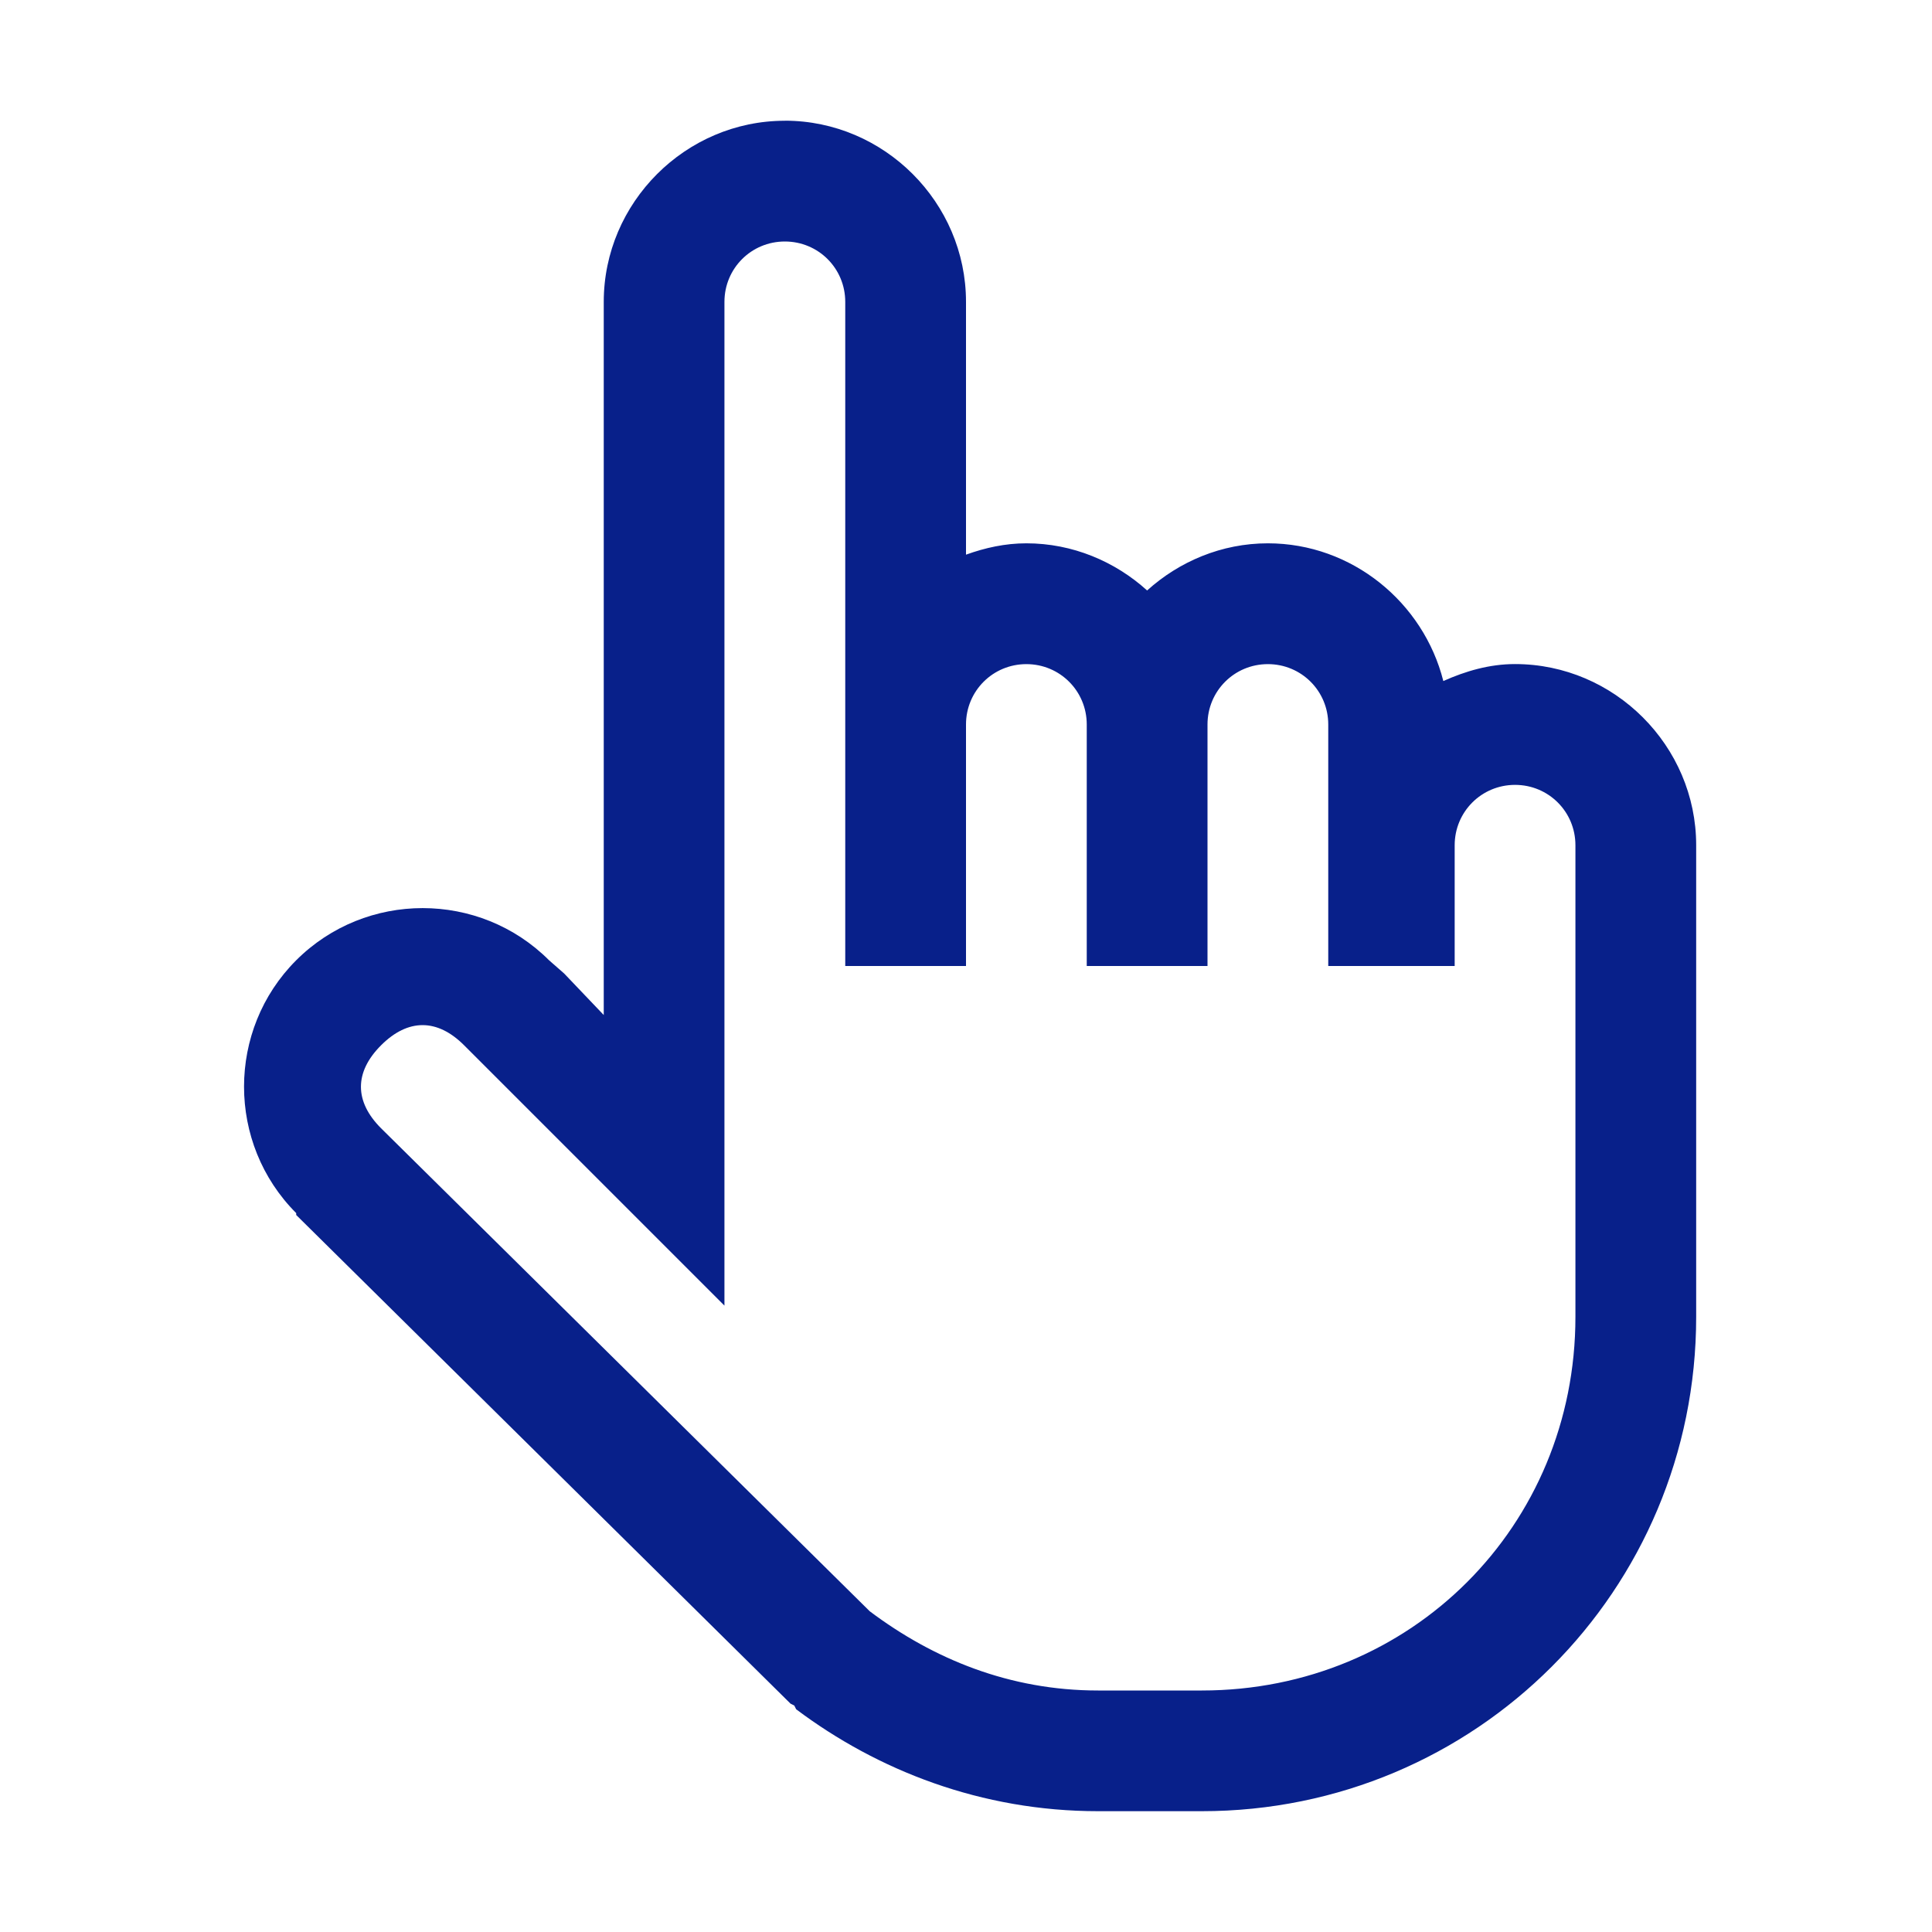 <?xml version="1.0" encoding="UTF-8"?> <svg xmlns="http://www.w3.org/2000/svg" xmlns:xlink="http://www.w3.org/1999/xlink" viewBox="0,0,256,256" width="64px" height="64px"> <g fill="#08208a" fill-rule="nonzero" stroke="none" stroke-width="1" stroke-linecap="butt" stroke-linejoin="miter" stroke-miterlimit="10" stroke-dasharray="" stroke-dashoffset="0" font-family="none" font-weight="none" font-size="none" text-anchor="none" style="mix-blend-mode: normal"> <g transform="scale(8,8)"> <path d="M13,2c-1.645,0 -3,1.355 -3,3v11.812l-0.656,-0.688l-0.25,-0.219c-1.152,-1.152 -3.035,-1.152 -4.188,0c-1.152,1.152 -1.152,3.035 0,4.188v0.031l8.188,8.094l0.062,0.031l0.031,0.062c1.348,1.012 3.066,1.688 5,1.688h1.719c4.535,0 8.188,-3.652 8.188,-8.188v-7.812c0,-1.645 -1.355,-3 -3,-3c-0.426,0 -0.82,0.117 -1.188,0.281c-0.328,-1.301 -1.512,-2.281 -2.906,-2.281c-0.766,0 -1.469,0.301 -2,0.781c-0.531,-0.48 -1.234,-0.781 -2,-0.781c-0.352,0 -0.684,0.074 -1,0.188v-4.188c0,-1.645 -1.355,-3 -3,-3zM13,4c0.555,0 1,0.445 1,1v11h2v-4c0,-0.555 0.445,-1 1,-1c0.555,0 1,0.445 1,1v4h2v-4c0,-0.555 0.445,-1 1,-1c0.555,0 1,0.445 1,1v4h2.094v-2c0,-0.555 0.445,-1 1,-1c0.555,0 1,0.445 1,1v7.812c0,3.465 -2.723,6.188 -6.188,6.188h-1.719c-1.465,0 -2.73,-0.523 -3.781,-1.312l-8.094,-8c-0.445,-0.445 -0.445,-0.93 0,-1.375c0.445,-0.445 0.93,-0.445 1.375,0l4.312,4.312v-16.625c0,-0.555 0.445,-1 1,-1z"></path> </g> </g> </svg> 
